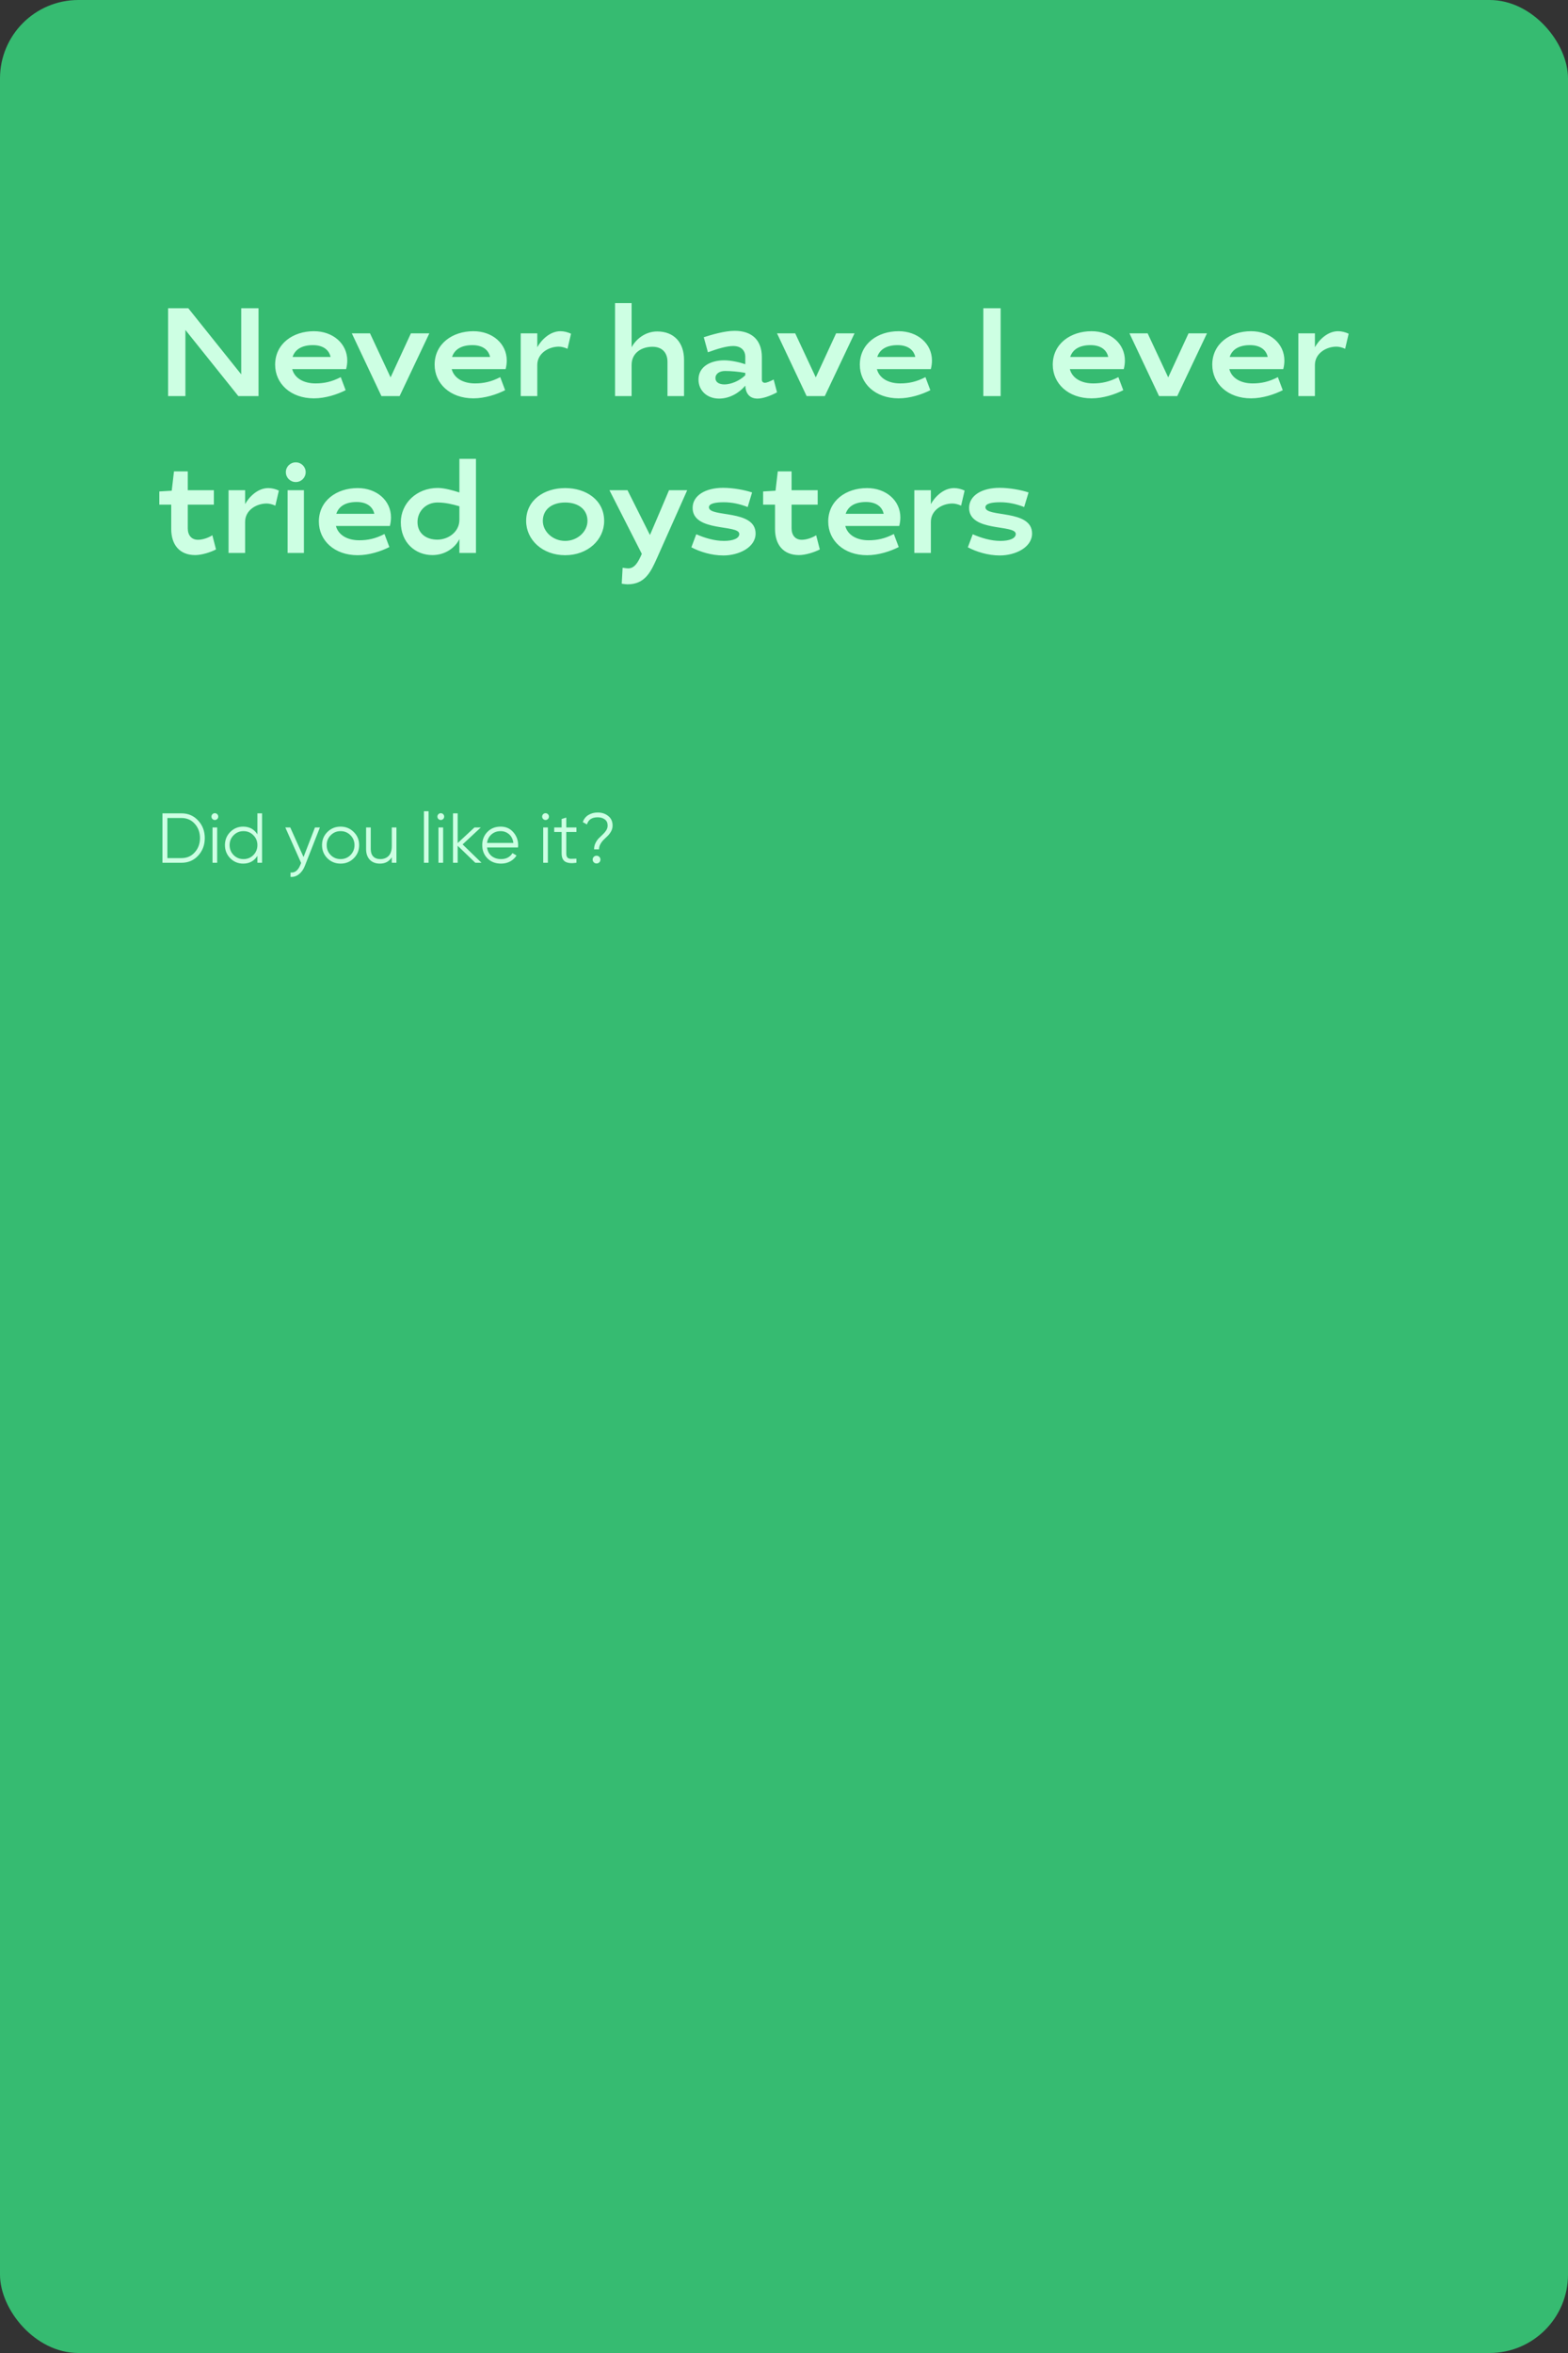 <?xml version="1.0" encoding="UTF-8"?> <svg xmlns="http://www.w3.org/2000/svg" width="400" height="600" viewBox="0 0 400 600" fill="none"><rect x="0" y="0" width="400" height="600" fill="#333333" stroke="none"/> <rect width="400" height="600" rx="20" fill="#36BB71"></rect> <path d="M47.296 84.136L60.8 101H65.952V78.6H61.536V95.464L48.032 78.6H42.88V101H47.296V84.136ZM80.492 97.768C77.484 97.768 75.148 96.456 74.54 94.12H88.3C88.492 93.384 88.588 92.648 88.588 91.944C88.588 87.624 84.94 84.456 80.076 84.456C74.732 84.456 70.188 87.656 70.188 93C70.188 97.8 74.124 101.576 80.076 101.576C83.02 101.576 86.028 100.584 88.172 99.496L86.924 96.168C84.652 97.352 82.668 97.768 80.492 97.768ZM79.82 88.008C82.316 88.008 83.916 89.128 84.332 91.016H74.636C75.276 89.064 77.068 88.008 79.82 88.008ZM94.39 85H89.75L97.302 101H101.942L109.526 85H104.822L99.638 96.232L94.39 85ZM121.179 97.768C118.171 97.768 115.835 96.456 115.227 94.12H128.987C129.179 93.384 129.275 92.648 129.275 91.944C129.275 87.624 125.627 84.456 120.763 84.456C115.419 84.456 110.875 87.656 110.875 93C110.875 97.8 114.811 101.576 120.763 101.576C123.707 101.576 126.715 100.584 128.859 99.496L127.611 96.168C125.339 97.352 123.355 97.768 121.179 97.768ZM120.507 88.008C123.003 88.008 124.603 89.128 125.019 91.016H115.323C115.963 89.064 117.755 88.008 120.507 88.008ZM142.982 84.456C140.198 84.456 137.99 86.824 137.062 88.552V85H132.838V101H137.062V93.064C137.062 90.12 139.91 88.392 142.566 88.392C143.174 88.392 144.006 88.584 144.774 88.936L145.67 85.096C144.87 84.712 143.878 84.456 142.982 84.456ZM166.436 88.424C168.964 88.424 170.276 89.992 170.276 92.264V101H174.5V91.752C174.5 87.4 172.004 84.52 167.652 84.52C164.612 84.52 162.244 86.472 161.124 88.552V77.288H156.9V101H161.124V93.064C161.124 89.896 163.78 88.424 166.436 88.424ZM184.75 91.88C181.454 91.88 178.19 93.352 178.19 96.776C178.19 99.656 180.43 101.64 183.438 101.64C186.158 101.64 188.59 100.168 190.126 98.344C190.19 100.136 191.086 101.64 193.23 101.64C194.542 101.64 196.462 101 198.222 100.04L197.358 96.776C196.43 97.256 195.598 97.608 195.118 97.608C194.67 97.608 194.35 97.32 194.35 96.84V91.08C194.35 86.696 191.79 84.36 187.406 84.36C184.878 84.36 181.518 85.352 179.534 85.992L180.59 89.832C182.926 88.968 185.358 88.232 187.022 88.232C189.038 88.232 190.126 89.352 190.126 91.016V92.872C188.75 92.392 186.478 91.88 184.75 91.88ZM184.814 98.024C183.47 98.024 182.51 97.48 182.51 96.424C182.51 95.272 183.566 94.6 184.974 94.6C186.51 94.6 188.366 94.76 190.126 95.08V95.688C188.622 97.16 186.414 98.024 184.814 98.024ZM202.859 85H198.219L205.771 101H210.411L217.995 85H213.291L208.107 96.232L202.859 85ZM229.648 97.768C226.64 97.768 224.304 96.456 223.696 94.12H237.456C237.648 93.384 237.744 92.648 237.744 91.944C237.744 87.624 234.096 84.456 229.232 84.456C223.888 84.456 219.344 87.656 219.344 93C219.344 97.8 223.28 101.576 229.232 101.576C232.176 101.576 235.184 100.584 237.328 99.496L236.08 96.168C233.808 97.352 231.824 97.768 229.648 97.768ZM228.976 88.008C231.472 88.008 233.072 89.128 233.488 91.016H223.792C224.432 89.064 226.224 88.008 228.976 88.008ZM255.265 78.6H250.849V101H255.265V78.6ZM278.867 97.768C275.859 97.768 273.523 96.456 272.915 94.12H286.675C286.867 93.384 286.963 92.648 286.963 91.944C286.963 87.624 283.315 84.456 278.451 84.456C273.107 84.456 268.563 87.656 268.563 93C268.563 97.8 272.499 101.576 278.451 101.576C281.395 101.576 284.403 100.584 286.547 99.496L285.299 96.168C283.027 97.352 281.043 97.768 278.867 97.768ZM278.195 88.008C280.691 88.008 282.291 89.128 282.707 91.016H273.011C273.651 89.064 275.443 88.008 278.195 88.008ZM292.765 85H288.125L295.677 101H300.317L307.901 85H303.197L298.013 96.232L292.765 85ZM319.554 97.768C316.546 97.768 314.21 96.456 313.602 94.12H327.362C327.554 93.384 327.65 92.648 327.65 91.944C327.65 87.624 324.002 84.456 319.138 84.456C313.794 84.456 309.25 87.656 309.25 93C309.25 97.8 313.186 101.576 319.138 101.576C322.082 101.576 325.09 100.584 327.234 99.496L325.986 96.168C323.714 97.352 321.73 97.768 319.554 97.768ZM318.882 88.008C321.378 88.008 322.978 89.128 323.394 91.016H313.698C314.338 89.064 316.13 88.008 318.882 88.008ZM341.357 84.456C338.573 84.456 336.365 86.824 335.437 88.552V85H331.213V101H335.437V93.064C335.437 90.12 338.285 88.392 340.941 88.392C341.549 88.392 342.381 88.584 343.149 88.936L344.045 85.096C343.245 84.712 342.253 84.456 341.357 84.456ZM40.64 128.68H43.68V134.888C43.68 138.92 45.824 141.544 49.792 141.544C51.488 141.544 53.76 140.808 55.104 140.104L54.176 136.488C53.152 137.128 51.744 137.64 50.496 137.64C48.832 137.64 47.904 136.456 47.904 134.728V128.68H54.56V125H47.904V120.2H44.384L43.808 125.128L40.64 125.32V128.68ZM68.45 124.456C65.666 124.456 63.458 126.824 62.53 128.552V125H58.306V141H62.53V133.064C62.53 130.12 65.378 128.392 68.034 128.392C68.642 128.392 69.474 128.584 70.242 128.936L71.138 125.096C70.338 124.712 69.346 124.456 68.45 124.456ZM77.53 125H73.37V141H77.53V125ZM72.922 120.392C72.922 121.8 74.042 122.92 75.45 122.92C76.858 122.92 77.978 121.8 77.978 120.392C77.978 119.016 76.858 117.896 75.45 117.896C74.042 117.896 72.922 119.016 72.922 120.392ZM91.648 137.768C88.64 137.768 86.304 136.456 85.696 134.12H99.456C99.648 133.384 99.744 132.648 99.744 131.944C99.744 127.624 96.096 124.456 91.232 124.456C85.888 124.456 81.344 127.656 81.344 133C81.344 137.8 85.28 141.576 91.232 141.576C94.176 141.576 97.184 140.584 99.328 139.496L98.08 136.168C95.808 137.352 93.824 137.768 91.648 137.768ZM90.976 128.008C93.472 128.008 95.072 129.128 95.488 131.016H85.792C86.432 129.064 88.224 128.008 90.976 128.008ZM110.314 141.544C113.578 141.544 116.138 139.656 117.194 137.448V141H121.418V117H117.194V125.576C115.594 125.064 113.386 124.424 111.658 124.424C106.282 124.424 102.25 128.36 102.25 133.16C102.25 138.344 105.93 141.544 110.314 141.544ZM111.562 137.608C108.714 137.608 106.506 136.008 106.506 133.128C106.506 130.312 108.714 128.136 111.594 128.136C113.546 128.136 115.338 128.552 117.194 129.096V132.552C117.194 135.624 114.378 137.608 111.562 137.608ZM144.171 124.456C138.827 124.456 134.219 127.496 134.219 132.84C134.219 137.64 138.379 141.576 144.171 141.576C149.963 141.576 154.123 137.64 154.123 132.84C154.123 127.496 149.515 124.456 144.171 124.456ZM144.171 128.136C147.499 128.136 149.867 129.864 149.867 132.84C149.867 135.528 147.339 137.928 144.171 137.928C141.003 137.928 138.475 135.528 138.475 132.84C138.475 129.864 140.843 128.136 144.171 128.136ZM175.309 125H170.669C169.229 128.424 167.469 132.552 165.805 136.424L160.077 125H155.469L163.725 141.224C163.725 141.256 163.661 141.32 163.661 141.384C162.861 143.176 161.965 144.936 160.269 144.936C160.045 144.936 159.405 144.872 158.829 144.776L158.605 148.84C159.149 148.936 159.853 149 160.077 149C164.589 149 166.061 145.736 167.597 142.312L175.309 125ZM191.857 125.576C189.969 124.936 186.993 124.392 184.465 124.392C179.921 124.392 176.689 126.376 176.689 129.512C176.689 135.752 188.593 133.64 188.593 136.168C188.593 137.288 186.993 137.928 184.689 137.928C182.225 137.928 179.729 137.16 177.617 136.232L176.368 139.56C178.545 140.712 181.521 141.64 184.529 141.64C188.433 141.64 192.753 139.624 192.753 136.04C192.753 129.8 180.849 132.008 180.849 129.352C180.849 128.392 182.513 128.072 184.625 128.072C186.673 128.072 188.657 128.488 190.737 129.288L191.857 125.576ZM194.671 128.68H197.711V134.888C197.711 138.92 199.855 141.544 203.823 141.544C205.519 141.544 207.791 140.808 209.135 140.104L208.207 136.488C207.183 137.128 205.775 137.64 204.527 137.64C202.863 137.64 201.935 136.456 201.935 134.728V128.68H208.591V125H201.935V120.2H198.415L197.839 125.128L194.671 125.32V128.68ZM221.586 137.768C218.578 137.768 216.242 136.456 215.634 134.12H229.394C229.586 133.384 229.682 132.648 229.682 131.944C229.682 127.624 226.034 124.456 221.17 124.456C215.826 124.456 211.282 127.656 211.282 133C211.282 137.8 215.218 141.576 221.17 141.576C224.114 141.576 227.122 140.584 229.266 139.496L228.017 136.168C225.746 137.352 223.762 137.768 221.586 137.768ZM220.914 128.008C223.41 128.008 225.01 129.128 225.426 131.016H215.73C216.37 129.064 218.161 128.008 220.914 128.008ZM243.388 124.456C240.604 124.456 238.396 126.824 237.468 128.552V125H233.244V141H237.468V133.064C237.468 130.12 240.316 128.392 242.972 128.392C243.58 128.392 244.412 128.584 245.18 128.936L246.076 125.096C245.276 124.712 244.284 124.456 243.388 124.456ZM262.388 125.576C260.5 124.936 257.524 124.392 254.996 124.392C250.452 124.392 247.22 126.376 247.22 129.512C247.22 135.752 259.124 133.64 259.124 136.168C259.124 137.288 257.524 137.928 255.22 137.928C252.756 137.928 250.26 137.16 248.148 136.232L246.9 139.56C249.076 140.712 252.052 141.64 255.06 141.64C258.964 141.64 263.284 139.624 263.284 136.04C263.284 129.8 251.38 132.008 251.38 129.352C251.38 128.392 253.044 128.072 255.156 128.072C257.204 128.072 259.188 128.488 261.268 129.288L262.388 125.576Z" fill="#CDFFE3"></path> <path d="M46.3 207.4C48.016 207.4 49.432 208.012 50.548 209.236C51.676 210.448 52.24 211.936 52.24 213.7C52.24 215.464 51.676 216.958 50.548 218.182C49.432 219.394 48.016 220 46.3 220H41.44V207.4H46.3ZM46.3 218.812C47.68 218.812 48.808 218.32 49.684 217.336C50.572 216.352 51.016 215.14 51.016 213.7C51.016 212.26 50.572 211.048 49.684 210.064C48.808 209.08 47.68 208.588 46.3 208.588H42.7V218.812H46.3ZM55.421 208.84C55.253 209.008 55.049 209.092 54.809 209.092C54.569 209.092 54.365 209.008 54.197 208.84C54.029 208.672 53.945 208.468 53.945 208.228C53.945 207.988 54.029 207.784 54.197 207.616C54.365 207.448 54.569 207.364 54.809 207.364C55.049 207.364 55.253 207.448 55.421 207.616C55.589 207.784 55.673 207.988 55.673 208.228C55.673 208.468 55.589 208.672 55.421 208.84ZM54.215 220V211H55.403V220H54.215ZM65.664 207.4H66.852V220H65.664V218.236C64.836 219.556 63.624 220.216 62.028 220.216C60.744 220.216 59.646 219.76 58.734 218.848C57.834 217.936 57.384 216.82 57.384 215.5C57.384 214.18 57.834 213.064 58.734 212.152C59.646 211.24 60.744 210.784 62.028 210.784C63.624 210.784 64.836 211.444 65.664 212.764V207.4ZM59.598 218.038C60.282 218.722 61.122 219.064 62.118 219.064C63.114 219.064 63.954 218.722 64.638 218.038C65.322 217.342 65.664 216.496 65.664 215.5C65.664 214.504 65.322 213.664 64.638 212.98C63.954 212.284 63.114 211.936 62.118 211.936C61.122 211.936 60.282 212.284 59.598 212.98C58.914 213.664 58.572 214.504 58.572 215.5C58.572 216.496 58.914 217.342 59.598 218.038ZM80.347 211H81.607L77.755 220.828C77.407 221.716 76.909 222.412 76.261 222.916C75.625 223.432 74.911 223.66 74.119 223.6V222.484C75.199 222.604 76.021 221.98 76.585 220.612L76.819 220.054L72.787 211H74.047L77.431 218.542L80.347 211ZM90.234 218.866C89.322 219.766 88.206 220.216 86.886 220.216C85.566 220.216 84.444 219.766 83.52 218.866C82.608 217.954 82.152 216.832 82.152 215.5C82.152 214.168 82.608 213.052 83.52 212.152C84.444 211.24 85.566 210.784 86.886 210.784C88.206 210.784 89.322 211.24 90.234 212.152C91.158 213.052 91.62 214.168 91.62 215.5C91.62 216.832 91.158 217.954 90.234 218.866ZM84.366 218.038C85.05 218.722 85.89 219.064 86.886 219.064C87.882 219.064 88.722 218.722 89.406 218.038C90.09 217.342 90.432 216.496 90.432 215.5C90.432 214.504 90.09 213.664 89.406 212.98C88.722 212.284 87.882 211.936 86.886 211.936C85.89 211.936 85.05 212.284 84.366 212.98C83.682 213.664 83.34 214.504 83.34 215.5C83.34 216.496 83.682 217.342 84.366 218.038ZM99.944 211H101.132V220H99.944V218.596C99.272 219.676 98.264 220.216 96.92 220.216C95.828 220.216 94.964 219.886 94.328 219.226C93.704 218.554 93.392 217.654 93.392 216.526V211H94.58V216.526C94.58 217.33 94.79 217.954 95.21 218.398C95.642 218.842 96.248 219.064 97.028 219.064C97.892 219.064 98.594 218.794 99.134 218.254C99.674 217.702 99.944 216.856 99.944 215.716V211ZM108.145 220V206.86H109.333V220H108.145ZM113.06 208.84C112.892 209.008 112.688 209.092 112.448 209.092C112.208 209.092 112.004 209.008 111.836 208.84C111.668 208.672 111.584 208.468 111.584 208.228C111.584 207.988 111.668 207.784 111.836 207.616C112.004 207.448 112.208 207.364 112.448 207.364C112.688 207.364 112.892 207.448 113.06 207.616C113.228 207.784 113.312 207.988 113.312 208.228C113.312 208.468 113.228 208.672 113.06 208.84ZM111.854 220V211H113.042V220H111.854ZM122.835 220H121.251L116.751 215.662V220H115.563V207.4H116.751V214.978L121.035 211H122.655L118.011 215.32L122.835 220ZM127.719 210.784C129.051 210.784 130.125 211.258 130.941 212.206C131.769 213.142 132.183 214.252 132.183 215.536C132.183 215.668 132.171 215.854 132.147 216.094H124.245C124.365 217.006 124.749 217.732 125.397 218.272C126.057 218.8 126.867 219.064 127.827 219.064C128.511 219.064 129.099 218.926 129.591 218.65C130.095 218.362 130.473 217.99 130.725 217.534L131.769 218.146C131.373 218.782 130.833 219.286 130.149 219.658C129.465 220.03 128.685 220.216 127.809 220.216C126.393 220.216 125.241 219.772 124.353 218.884C123.465 217.996 123.021 216.868 123.021 215.5C123.021 214.156 123.459 213.034 124.335 212.134C125.211 211.234 126.339 210.784 127.719 210.784ZM127.719 211.936C126.783 211.936 125.997 212.218 125.361 212.782C124.737 213.334 124.365 214.054 124.245 214.942H130.959C130.839 213.994 130.473 213.256 129.861 212.728C129.249 212.2 128.535 211.936 127.719 211.936ZM139.779 208.84C139.611 209.008 139.407 209.092 139.167 209.092C138.927 209.092 138.723 209.008 138.555 208.84C138.387 208.672 138.303 208.468 138.303 208.228C138.303 207.988 138.387 207.784 138.555 207.616C138.723 207.448 138.927 207.364 139.167 207.364C139.407 207.364 139.611 207.448 139.779 207.616C139.947 207.784 140.031 207.988 140.031 208.228C140.031 208.468 139.947 208.672 139.779 208.84ZM138.573 220V211H139.761V220H138.573ZM147.051 212.152H144.459V217.606C144.459 218.098 144.555 218.452 144.747 218.668C144.939 218.872 145.227 218.98 145.611 218.992C145.995 218.992 146.475 218.98 147.051 218.956V220C145.791 220.192 144.843 220.102 144.207 219.73C143.583 219.358 143.271 218.65 143.271 217.606V212.152H141.381V211H143.271V208.84L144.459 208.48V211H147.051V212.152ZM151.551 216.58C151.551 215.992 151.671 215.458 151.911 214.978C152.151 214.486 152.439 214.072 152.775 213.736C153.111 213.4 153.447 213.076 153.783 212.764C154.119 212.452 154.407 212.11 154.647 211.738C154.887 211.354 155.007 210.946 155.007 210.514C155.007 209.818 154.767 209.296 154.287 208.948C153.819 208.588 153.213 208.408 152.469 208.408C150.993 208.408 150.081 209.014 149.733 210.226L148.671 209.632C148.947 208.828 149.427 208.222 150.111 207.814C150.807 207.394 151.593 207.184 152.469 207.184C153.525 207.184 154.419 207.478 155.151 208.066C155.895 208.642 156.267 209.458 156.267 210.514C156.267 211.03 156.147 211.51 155.907 211.954C155.667 212.398 155.379 212.788 155.043 213.124C154.707 213.448 154.371 213.772 154.035 214.096C153.699 214.42 153.411 214.798 153.171 215.23C152.931 215.65 152.811 216.1 152.811 216.58H151.551ZM152.883 219.892C152.691 220.084 152.457 220.18 152.181 220.18C151.905 220.18 151.671 220.084 151.479 219.892C151.287 219.7 151.191 219.466 151.191 219.19C151.191 218.914 151.287 218.68 151.479 218.488C151.671 218.296 151.905 218.2 152.181 218.2C152.457 218.2 152.691 218.296 152.883 218.488C153.075 218.68 153.171 218.914 153.171 219.19C153.171 219.466 153.075 219.7 152.883 219.892Z" fill="#CDFFE3"></path> </svg> 